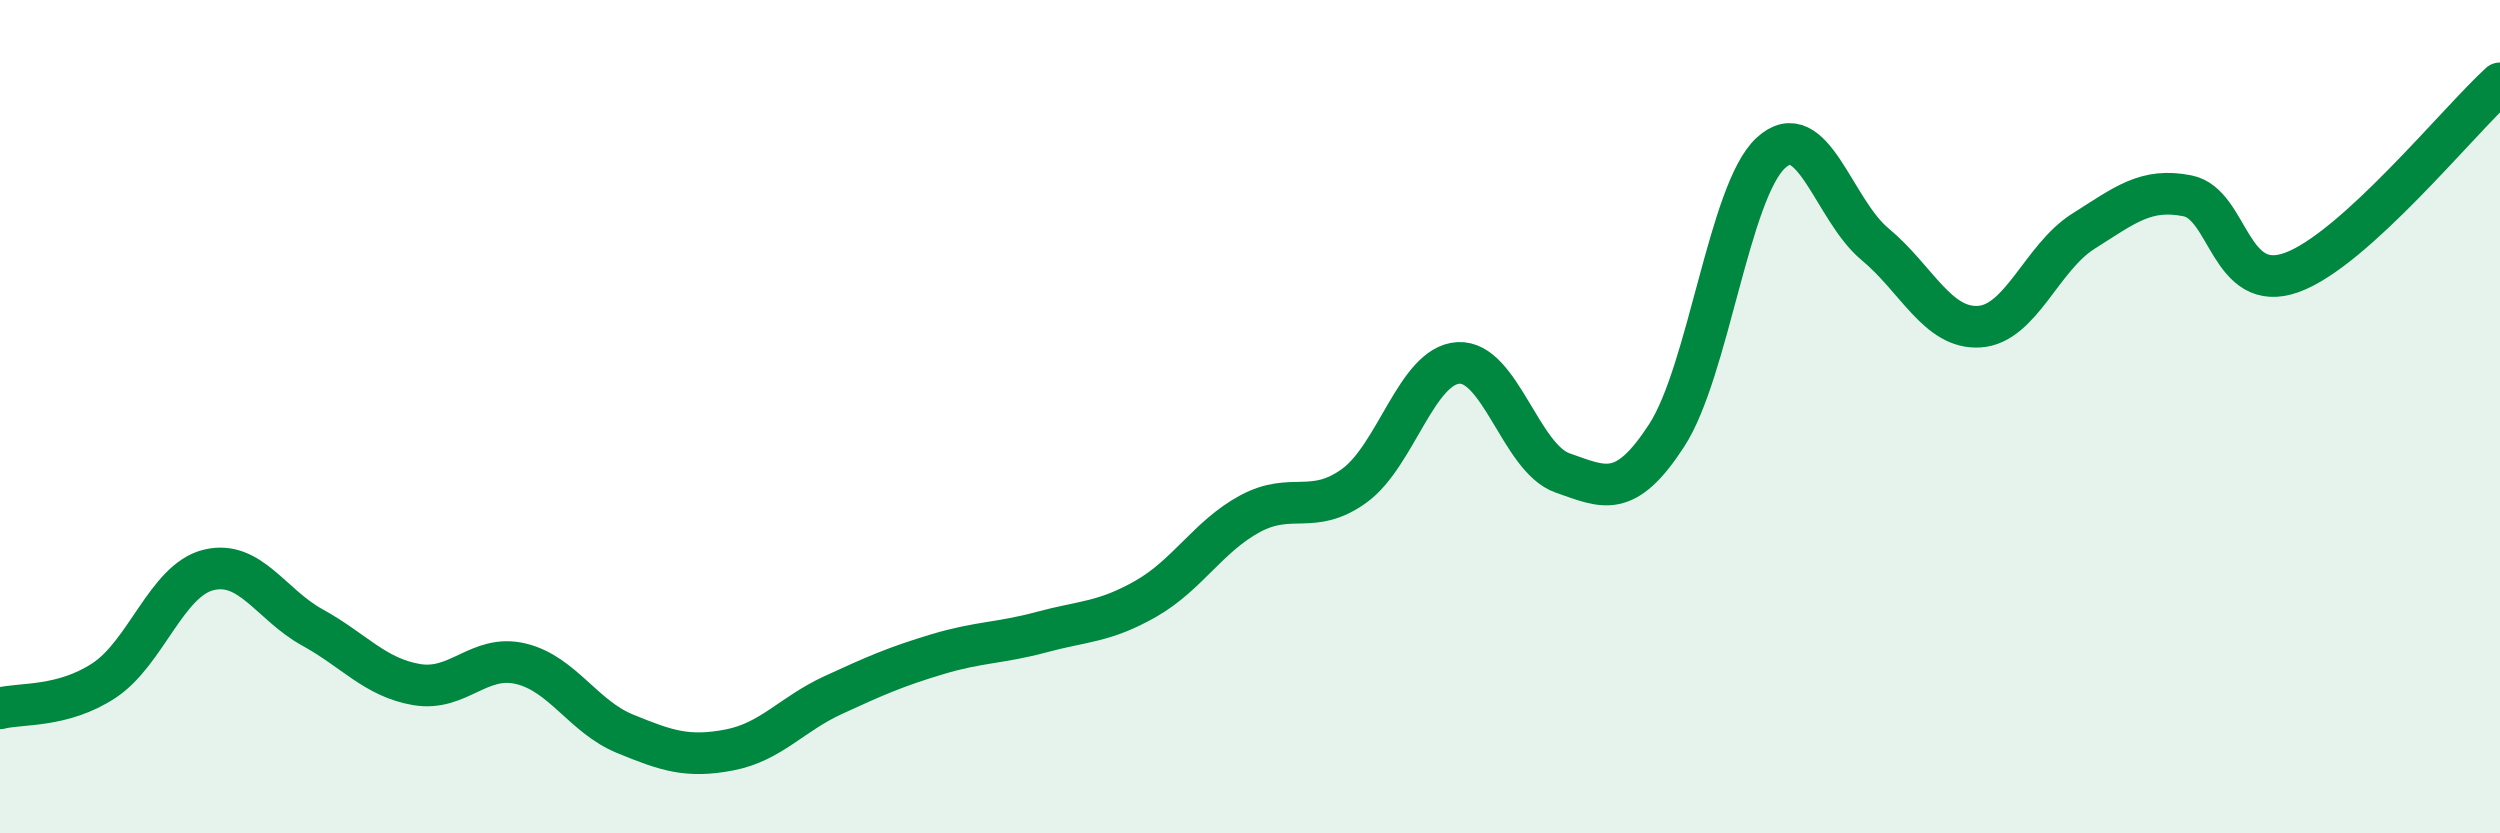 
    <svg width="60" height="20" viewBox="0 0 60 20" xmlns="http://www.w3.org/2000/svg">
      <path
        d="M 0,17 C 0.5,16.87 1.5,16.99 2.5,16.33 C 3.5,15.67 4,13.93 5,13.68 C 6,13.43 6.5,14.51 7.5,15.06 C 8.5,15.61 9,16.26 10,16.43 C 11,16.6 11.5,15.69 12.5,15.93 C 13.5,16.17 14,17.2 15,17.61 C 16,18.02 16.5,18.19 17.5,18 C 18.5,17.81 19,17.14 20,16.68 C 21,16.22 21.5,16 22.5,15.7 C 23.5,15.4 24,15.44 25,15.17 C 26,14.9 26.5,14.94 27.5,14.37 C 28.5,13.8 29,12.87 30,12.33 C 31,11.79 31.5,12.38 32.5,11.66 C 33.5,10.94 34,8.77 35,8.71 C 36,8.65 36.5,11 37.5,11.35 C 38.5,11.7 39,11.99 40,10.45 C 41,8.91 41.5,4.59 42.5,3.67 C 43.5,2.75 44,5.03 45,5.86 C 46,6.69 46.5,7.9 47.5,7.84 C 48.5,7.78 49,6.18 50,5.55 C 51,4.92 51.5,4.5 52.5,4.7 C 53.5,4.9 53.5,7.08 55,6.54 C 56.5,6 59,2.91 60,2L60 20L0 20Z"
        fill="#008740"
        opacity="0.1"
        stroke-linecap="round"
        stroke-linejoin="round"
      />
      <path
        d="M 0,17 C 0.5,16.87 1.5,16.99 2.5,16.33 C 3.5,15.67 4,13.93 5,13.68 C 6,13.43 6.5,14.51 7.5,15.06 C 8.5,15.61 9,16.26 10,16.43 C 11,16.6 11.5,15.69 12.5,15.93 C 13.5,16.17 14,17.2 15,17.61 C 16,18.02 16.5,18.19 17.5,18 C 18.5,17.81 19,17.14 20,16.68 C 21,16.22 21.5,16 22.5,15.7 C 23.5,15.4 24,15.44 25,15.17 C 26,14.9 26.5,14.94 27.5,14.37 C 28.5,13.8 29,12.87 30,12.33 C 31,11.79 31.5,12.38 32.5,11.66 C 33.5,10.94 34,8.77 35,8.71 C 36,8.65 36.5,11 37.5,11.35 C 38.5,11.7 39,11.99 40,10.45 C 41,8.91 41.5,4.59 42.5,3.67 C 43.5,2.75 44,5.03 45,5.86 C 46,6.69 46.5,7.9 47.5,7.84 C 48.5,7.78 49,6.18 50,5.55 C 51,4.92 51.5,4.5 52.5,4.7 C 53.5,4.9 53.5,7.08 55,6.54 C 56.5,6 59,2.91 60,2"
        stroke="#008740"
        stroke-width="1"
        fill="none"
        stroke-linecap="round"
        stroke-linejoin="round"
      />
    </svg>
  